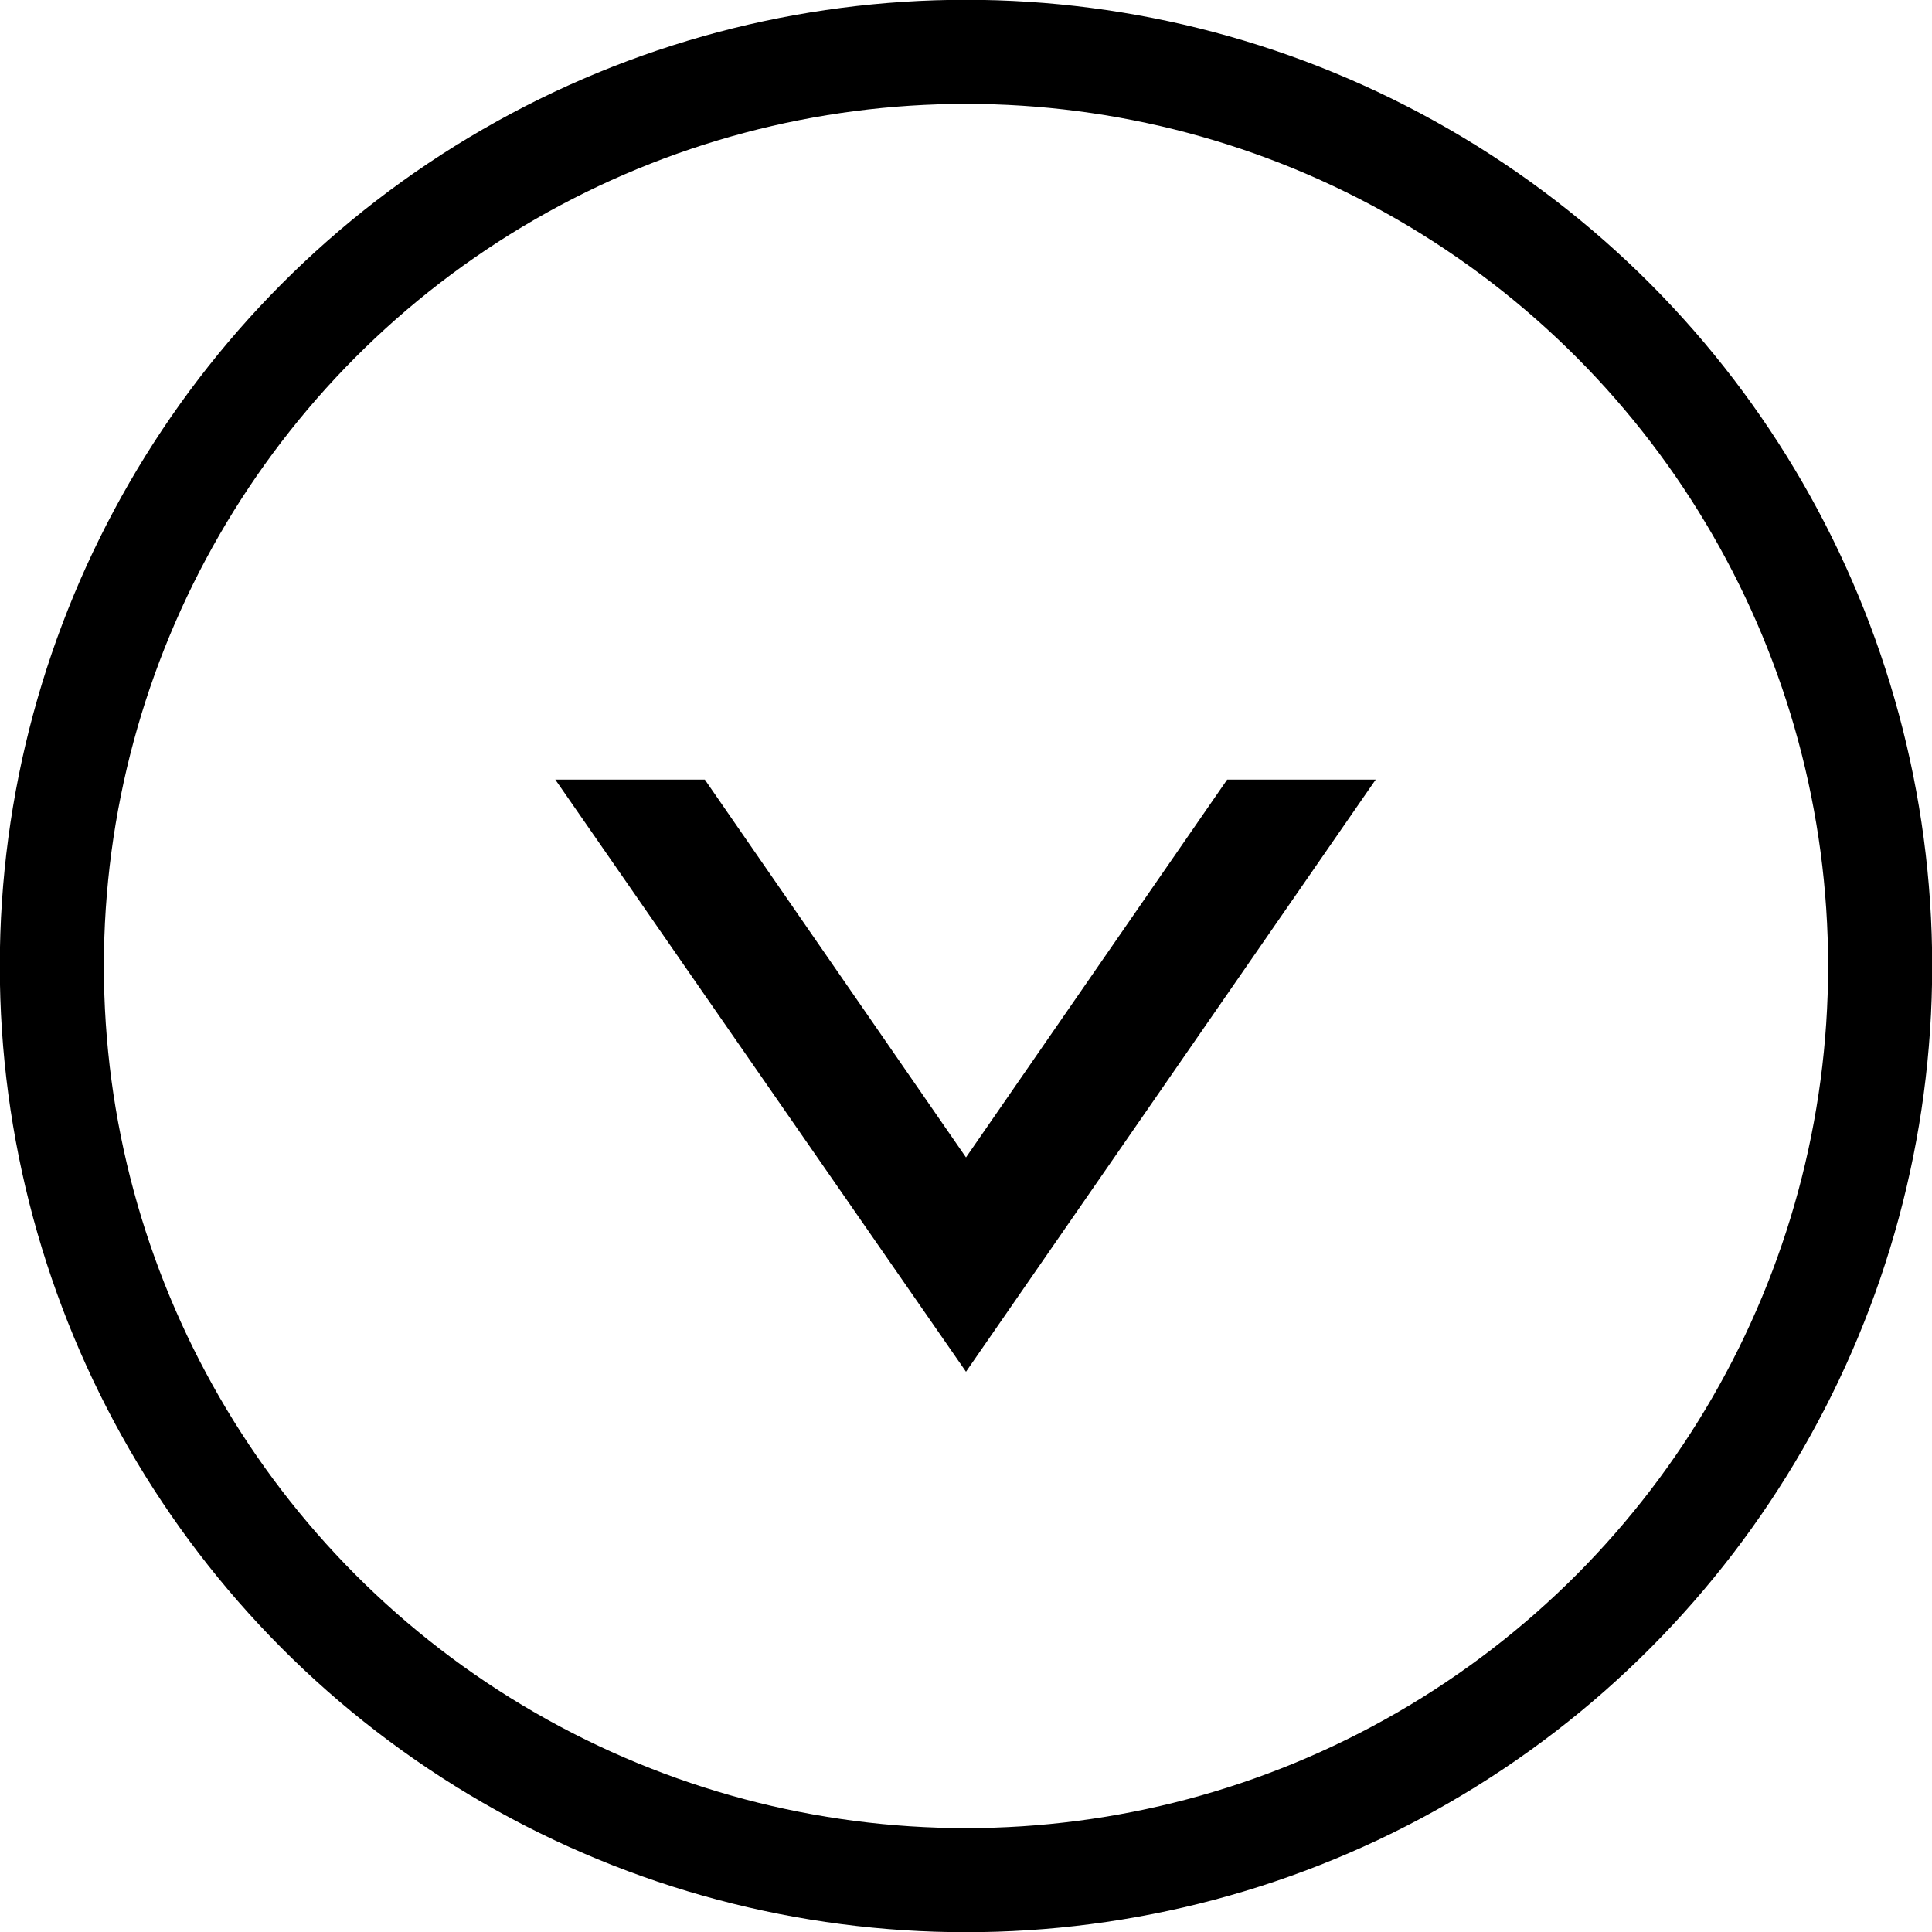 <svg xmlns="http://www.w3.org/2000/svg" viewBox="0 0 19.38 19.38"><g id="レイヤー_2" data-name="レイヤー 2"><g id="文字"><circle cx="9.69" cy="9.69" r="9.17" style="fill:none;stroke:#000;stroke-miterlimit:10;stroke-width:1.044px"/><polygon points="13.8 7.82 12.31 7.82 9.69 11.61 7.07 7.82 5.57 7.82 9.69 13.76 13.8 7.82"/></g></g></svg>